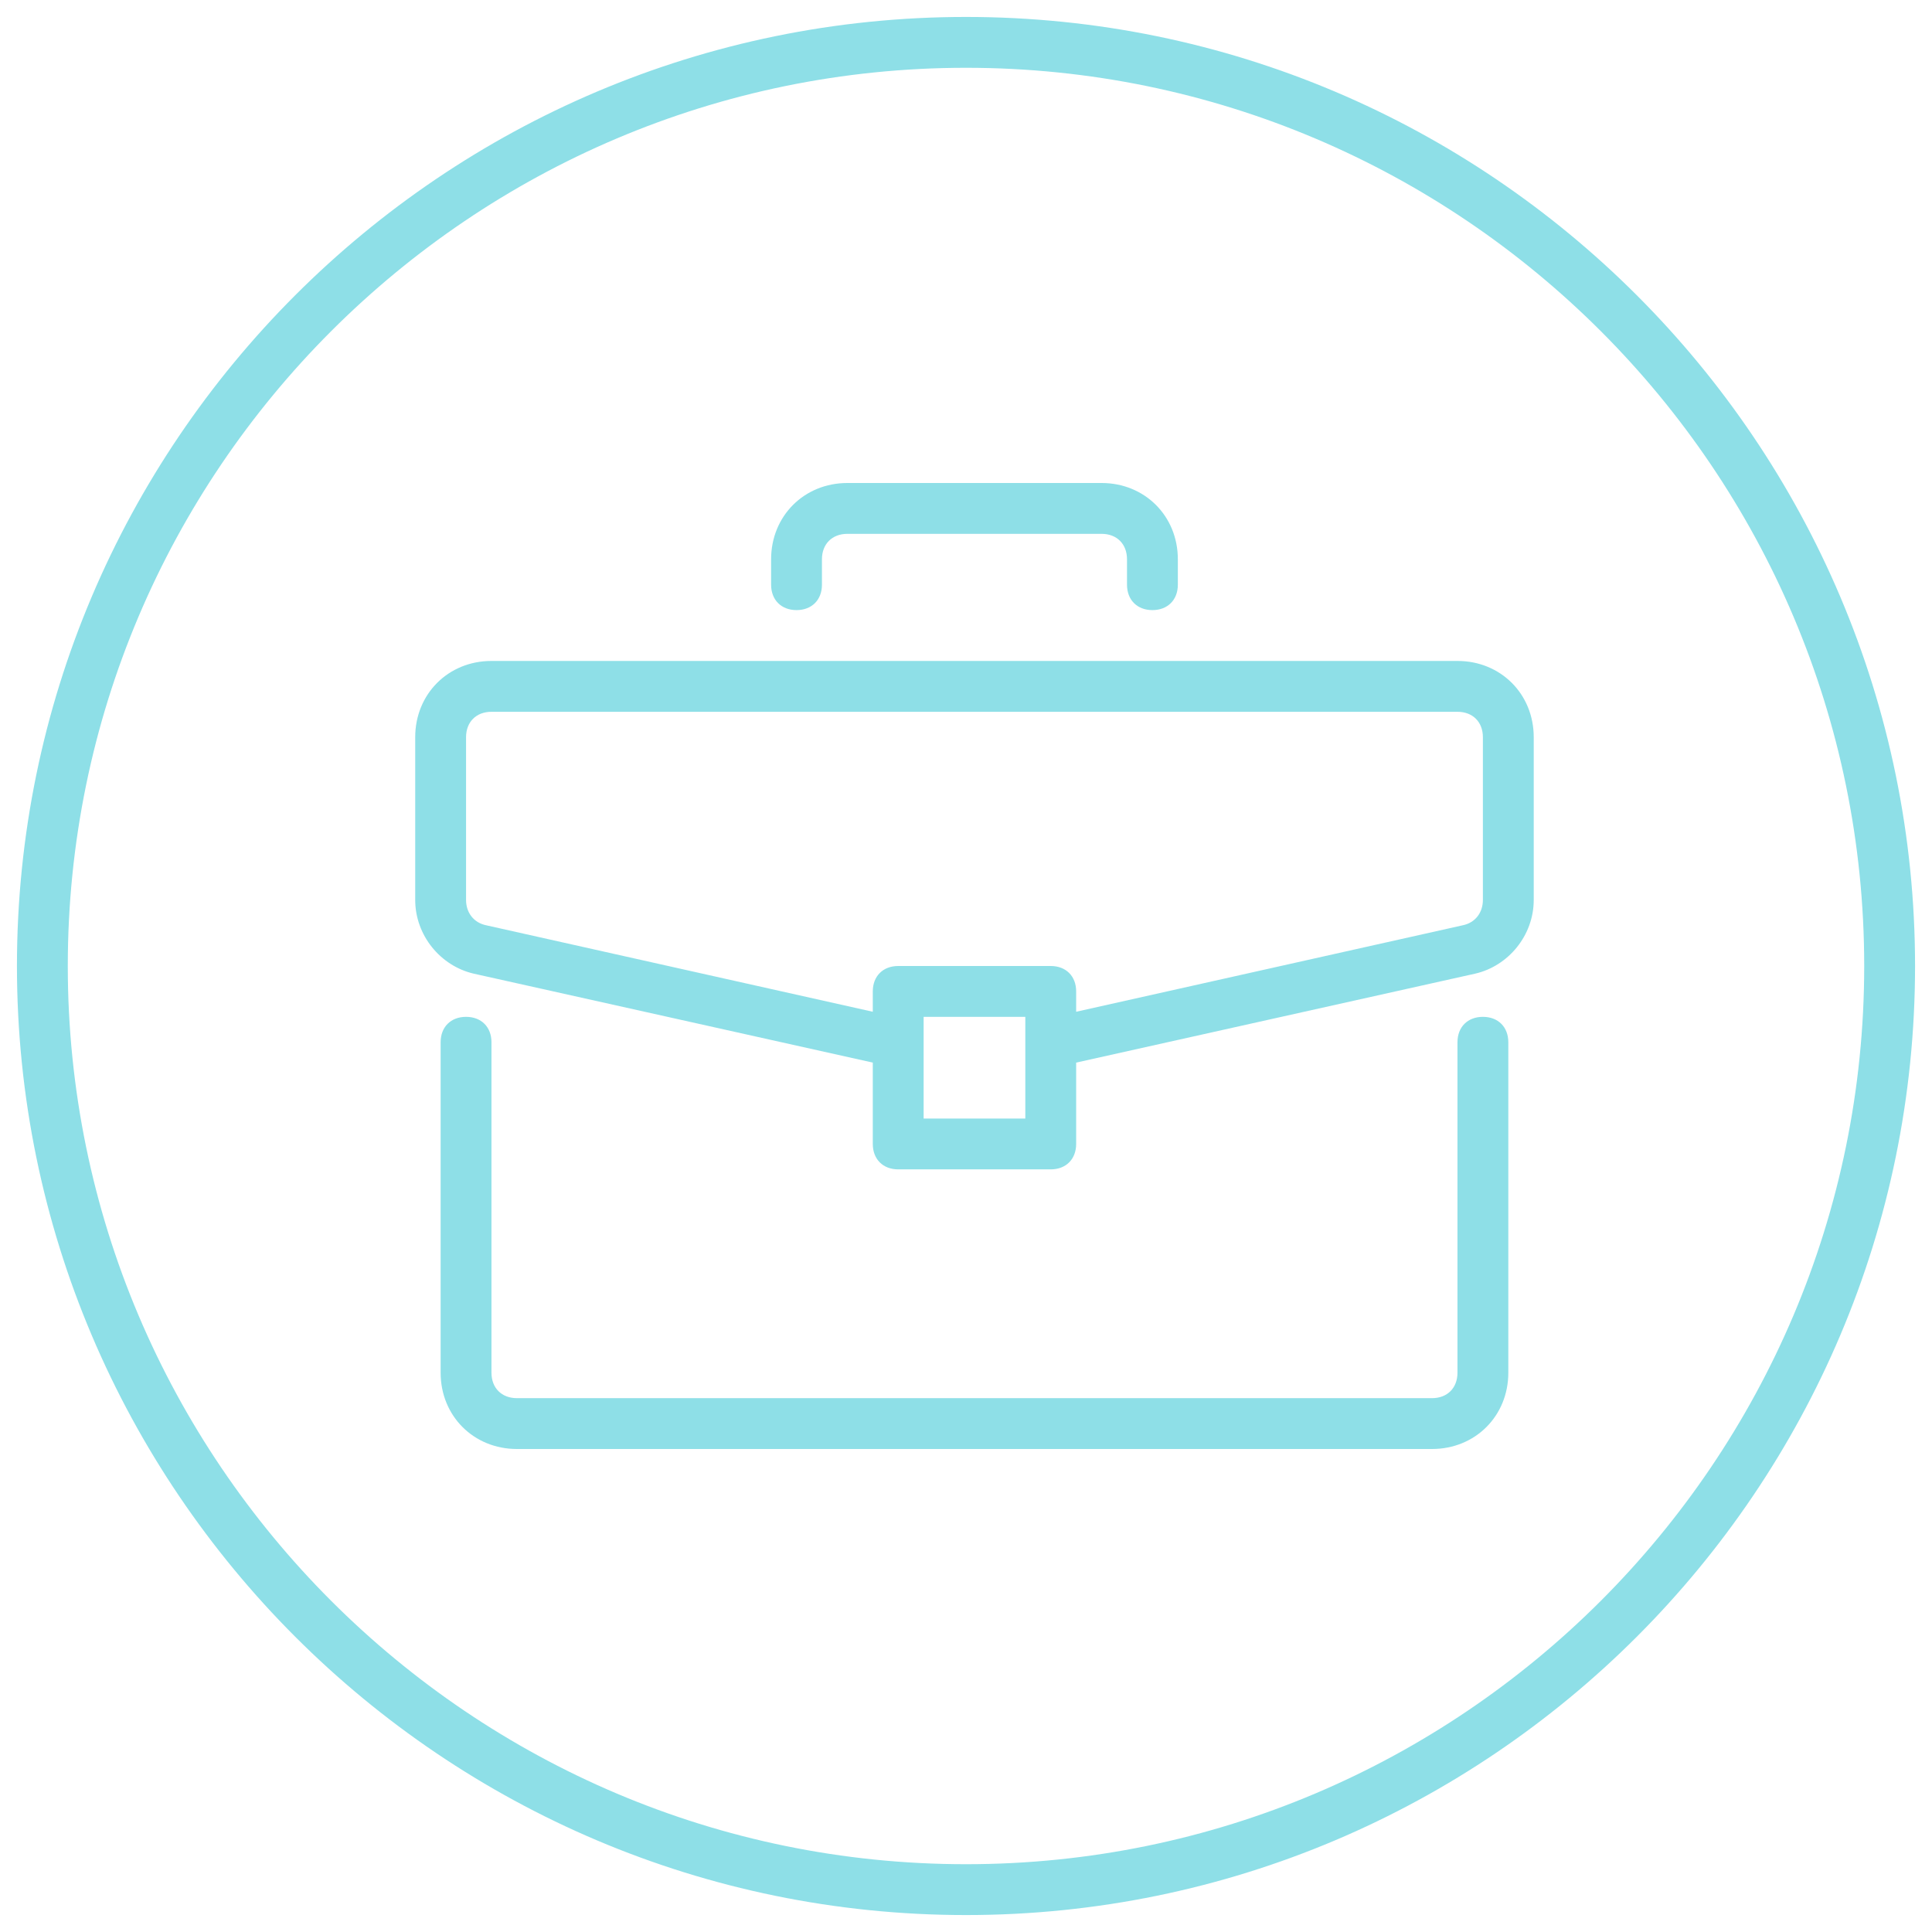 <?xml version="1.0" encoding="utf-8"?>
<!-- Generator: Adobe Illustrator 16.0.0, SVG Export Plug-In . SVG Version: 6.00 Build 0)  -->
<!DOCTYPE svg PUBLIC "-//W3C//DTD SVG 1.1//EN" "http://www.w3.org/Graphics/SVG/1.1/DTD/svg11.dtd">
<svg version="1.1" id="Capa_1" xmlns="http://www.w3.org/2000/svg" xmlns:xlink="http://www.w3.org/1999/xlink" x="0px" y="0px"
	 width="114px" height="114px" viewBox="0 0 114 114" enable-background="new 0 0 114 114" xml:space="preserve">
<g>
	<g>
		<g>
			<path fill="#8EDFE7" d="M87.5,60c-0.9,0-1.5,0.6-1.5,1.5V81c0,0.9-0.6,1.5-1.5,1.5h-54c-0.9,0-1.5-0.6-1.5-1.5V61.5
				c0-0.9-0.6-1.5-1.5-1.5S26,60.6,26,61.5V81c0,2.55,1.95,4.5,4.5,4.5h54c2.55,0,4.5-1.95,4.5-4.5V61.5C89,60.6,88.4,60,87.5,60z
				 M86,39H29c-2.55,0-4.5,1.95-4.5,4.5v9.6c0,2.101,1.5,3.9,3.45,4.351L51.5,62.7v4.8c0,0.9,0.6,1.5,1.5,1.5h9
				c0.9,0,1.5-0.601,1.5-1.5v-4.8l23.55-5.25C89,57,90.5,55.2,90.5,53.1v-9.6C90.5,40.95,88.55,39,86,39z M60.5,66h-6v-6h6V66z
				 M87.5,53.1c0,0.75-0.45,1.351-1.2,1.5L63.5,59.7v-1.2c0-0.9-0.6-1.5-1.5-1.5h-9c-0.9,0-1.5,0.6-1.5,1.5v1.2L28.7,54.6
				c-0.75-0.149-1.2-0.75-1.2-1.5v-9.6c0-0.9,0.6-1.5,1.5-1.5h57c0.9,0,1.5,0.6,1.5,1.5V53.1z M47,36c0.9,0,1.5-0.601,1.5-1.5V33
				c0-0.9,0.6-1.5,1.5-1.5h15c0.9,0,1.5,0.6,1.5,1.5v1.5c0,0.899,0.6,1.5,1.5,1.5s1.5-0.601,1.5-1.5V33c0-2.55-1.95-4.5-4.5-4.5H50
				c-2.55,0-4.5,1.95-4.5,4.5v1.5C45.5,35.399,46.1,36,47,36z"/>
		</g>
	</g>
	<path fill="#8EDFE7" d="M57,113C26.122,113,1,87.879,1,57C1,26.122,26.122,1,57,1c30.879,0,56,25.122,56,56
		C113,87.879,87.879,113,57,113z M57,4C27.776,4,4,27.776,4,57c0,29.225,23.776,53,53,53c29.225,0,53-23.775,53-53
		C110,27.776,86.225,4,57,4z"/>
</g>
</svg>
